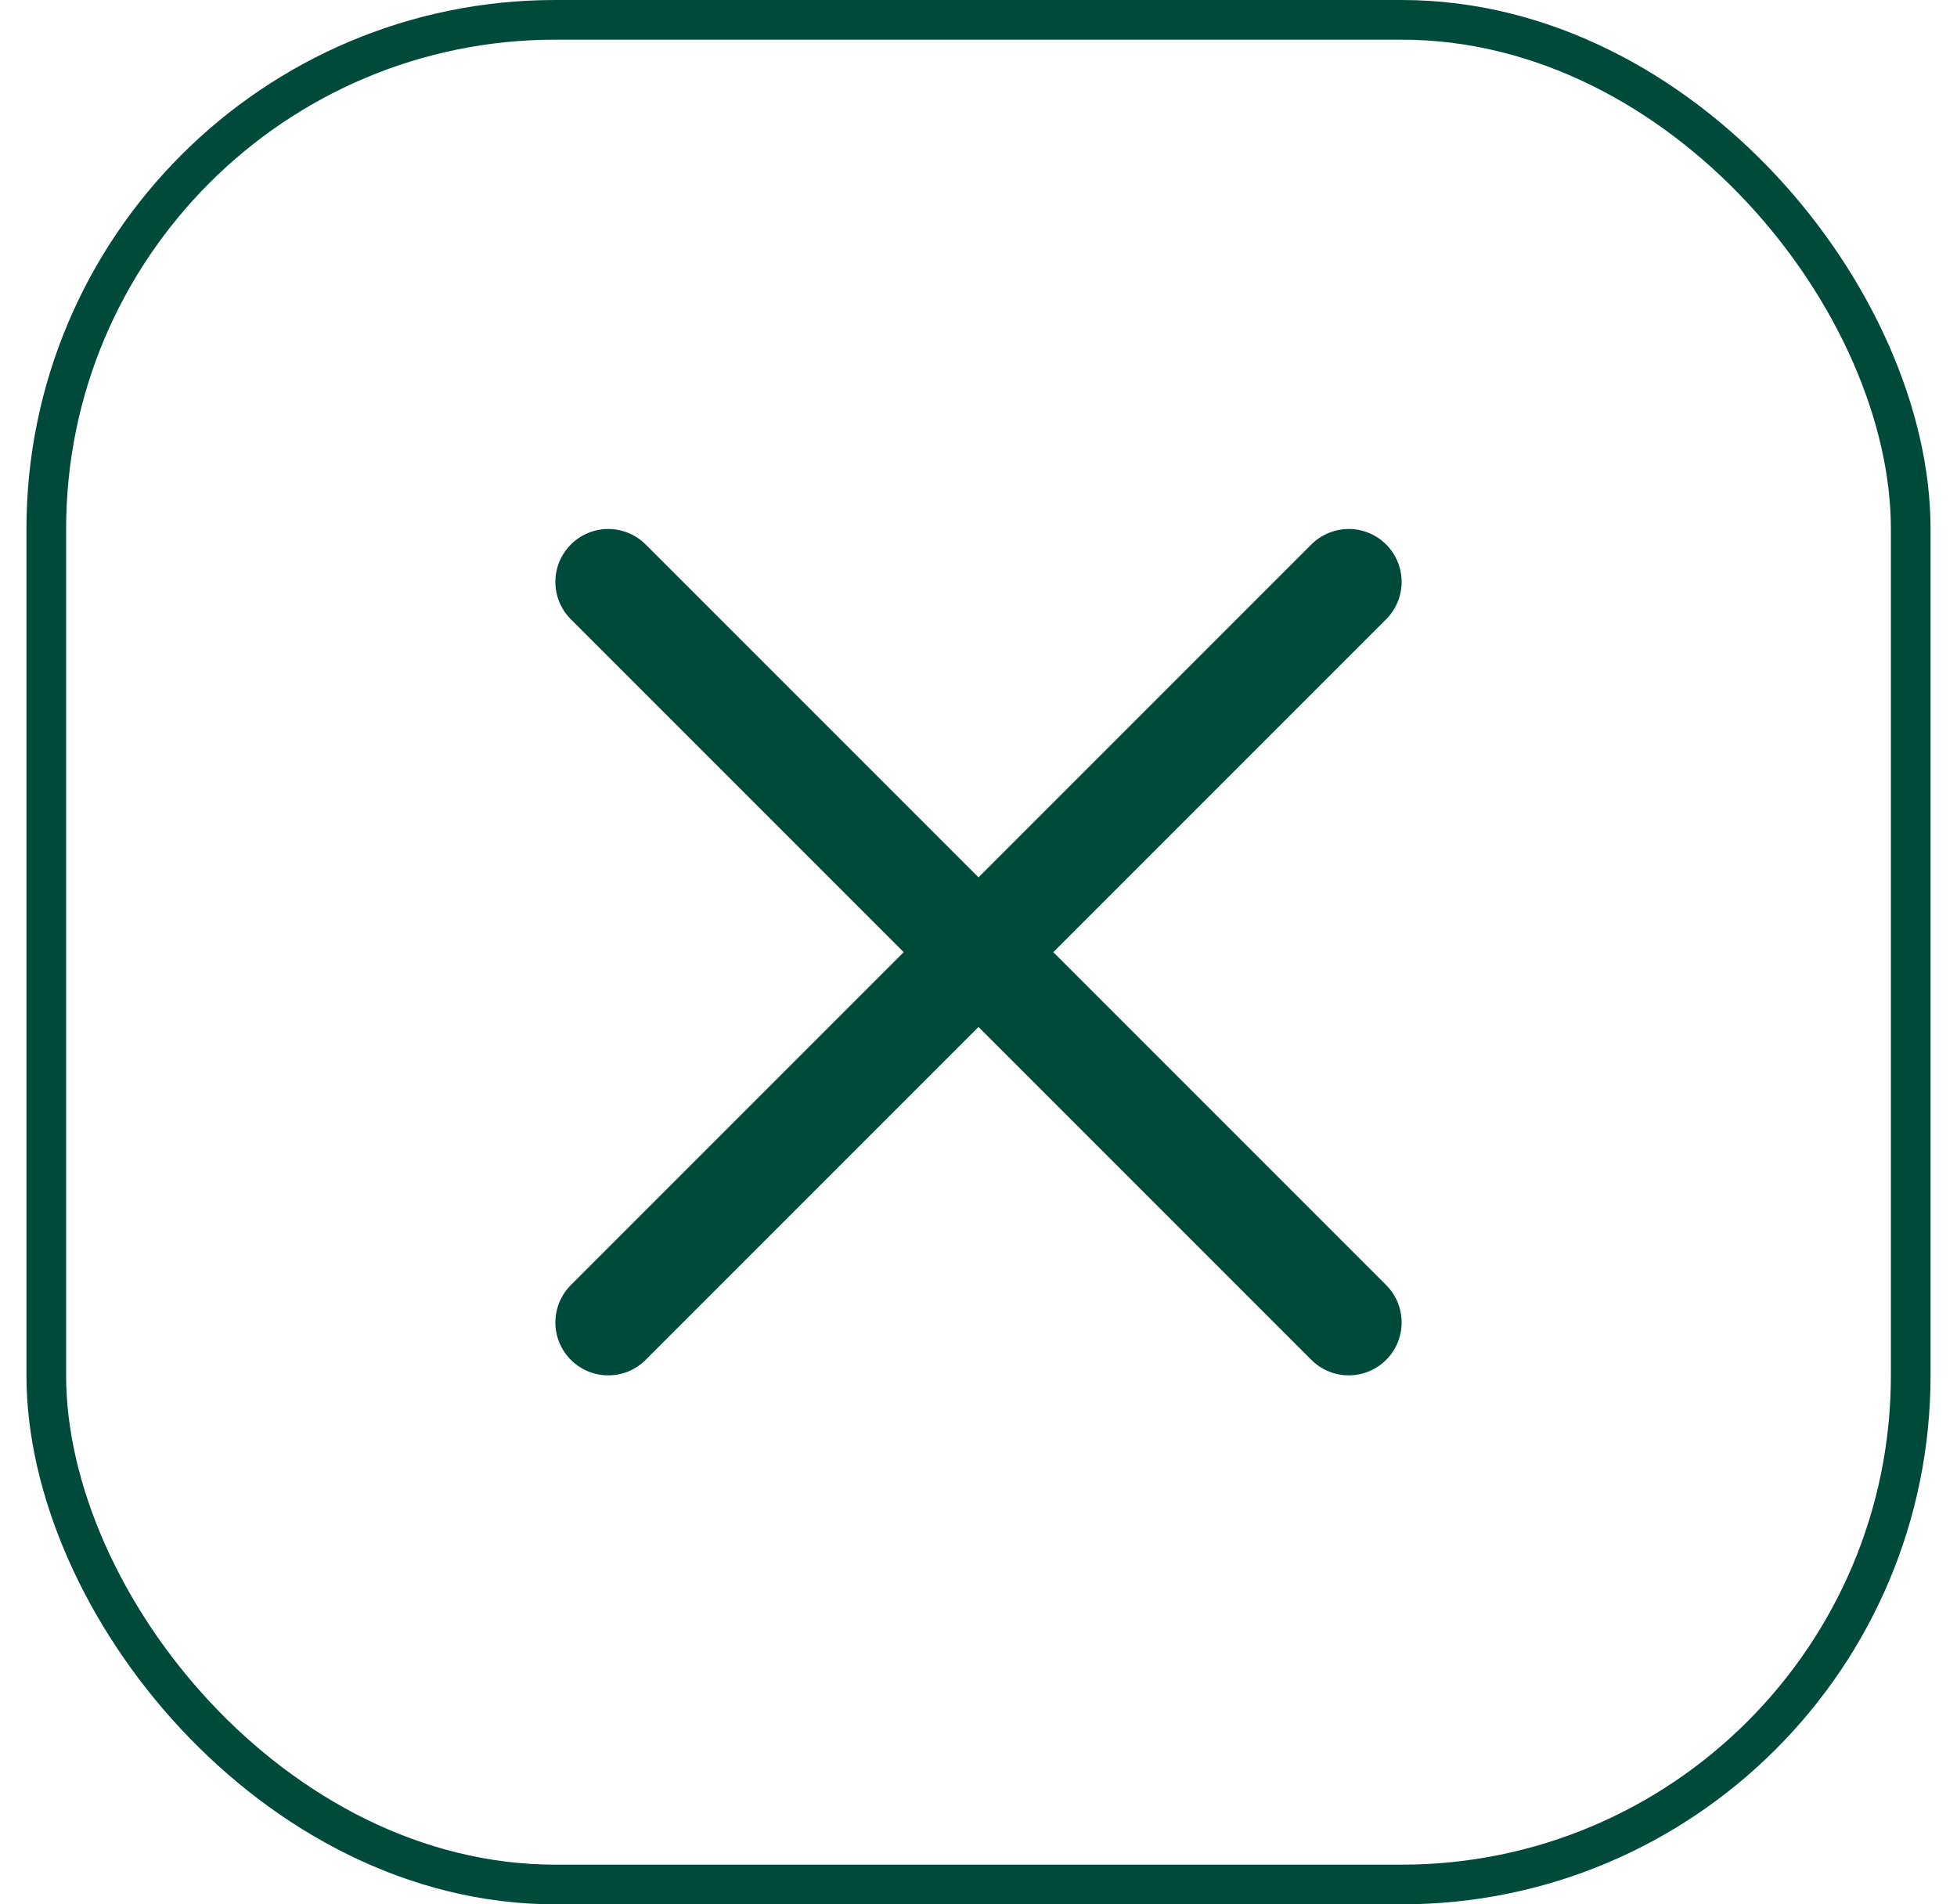 <?xml version="1.0" encoding="UTF-8"?>
<svg xmlns="http://www.w3.org/2000/svg" width="37" height="36" viewBox="0 0 37 36" fill="none">
  <rect x="0.875" y="0.375" width="35.25" height="35.25" rx="9.625" stroke="#004A3C" stroke-width="0.75"></rect>
  <path d="M25.5 11L11.5 25" stroke="#004A3C" stroke-width="2" stroke-linecap="round" stroke-linejoin="round"></path>
  <path d="M11.5 11L25.5 25" stroke="#004A3C" stroke-width="2" stroke-linecap="round" stroke-linejoin="round"></path>
</svg>
